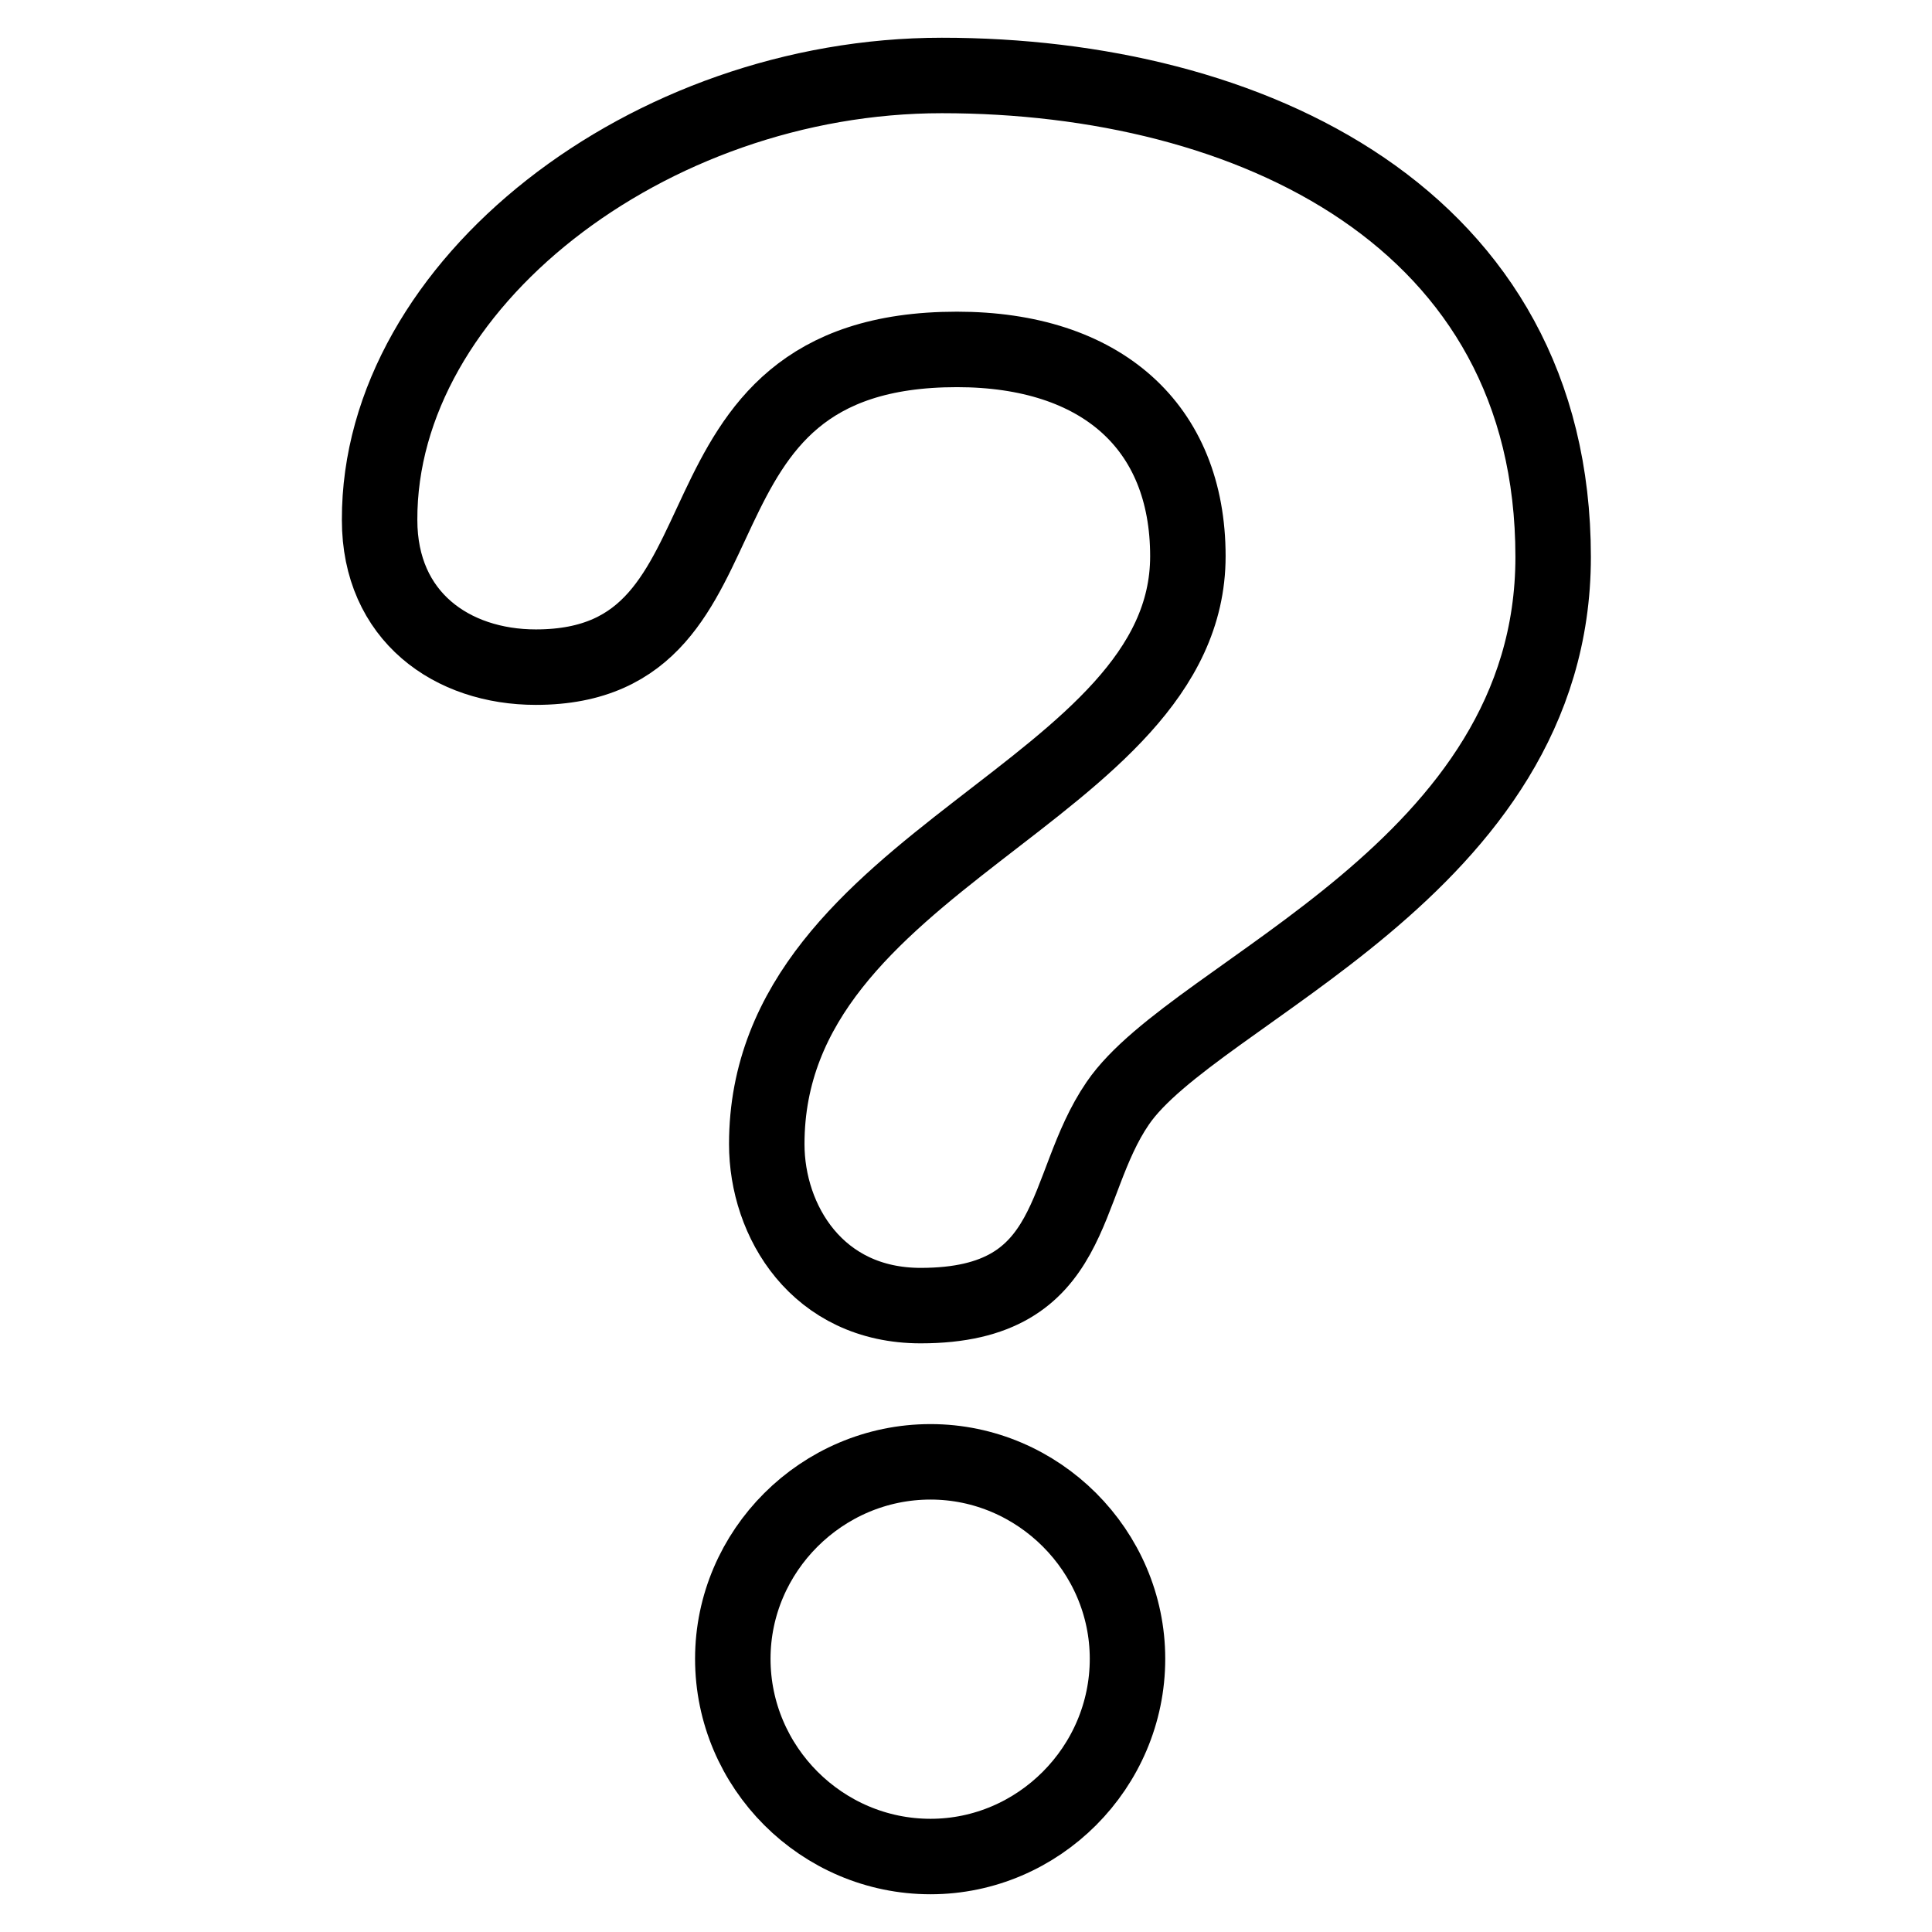 <?xml version="1.0" encoding="utf-8"?>
<!-- Svg Vector Icons : http://www.onlinewebfonts.com/icon -->
<!DOCTYPE svg PUBLIC "-//W3C//DTD SVG 1.1//EN" "http://www.w3.org/Graphics/SVG/1.1/DTD/svg11.dtd">
<svg version="1.1" xmlns="http://www.w3.org/2000/svg" xmlns:xlink="http://www.w3.org/1999/xlink" x="0px" y="0px" viewBox="0 0 256 256" enable-background="new 0 0 256 256" xml:space="preserve">
<g><g><path stroke-width="10" fill-opacity="0" stroke="#000000"  d="M124.8,10c40.8,0,81,18.8,81,63.8c0,41.5-47.5,57.4-57.7,72.4C140.5,157.3,143,173,122,173c-13.7,0-20.4-11.2-20.4-21.4c0-38,55.8-46.6,55.8-77.9c0-17.2-11.5-27.4-30.6-27.4c-40.8,0-24.9,42.1-55.8,42.1c-11.1,0-20.7-6.7-20.7-19.5C50.2,37.7,85.9,10,124.8,10"/><path stroke-width="10" fill-opacity="0" stroke="#000000"  d="M123.3,193.7c14.3,0,26.1,11.8,26.1,26.1c0,14.4-11.8,26.2-26.1,26.2c-14.4,0-26.2-11.8-26.2-26.2C97.1,205.5,108.9,193.7,123.3,193.7"/></g></g>
</svg>